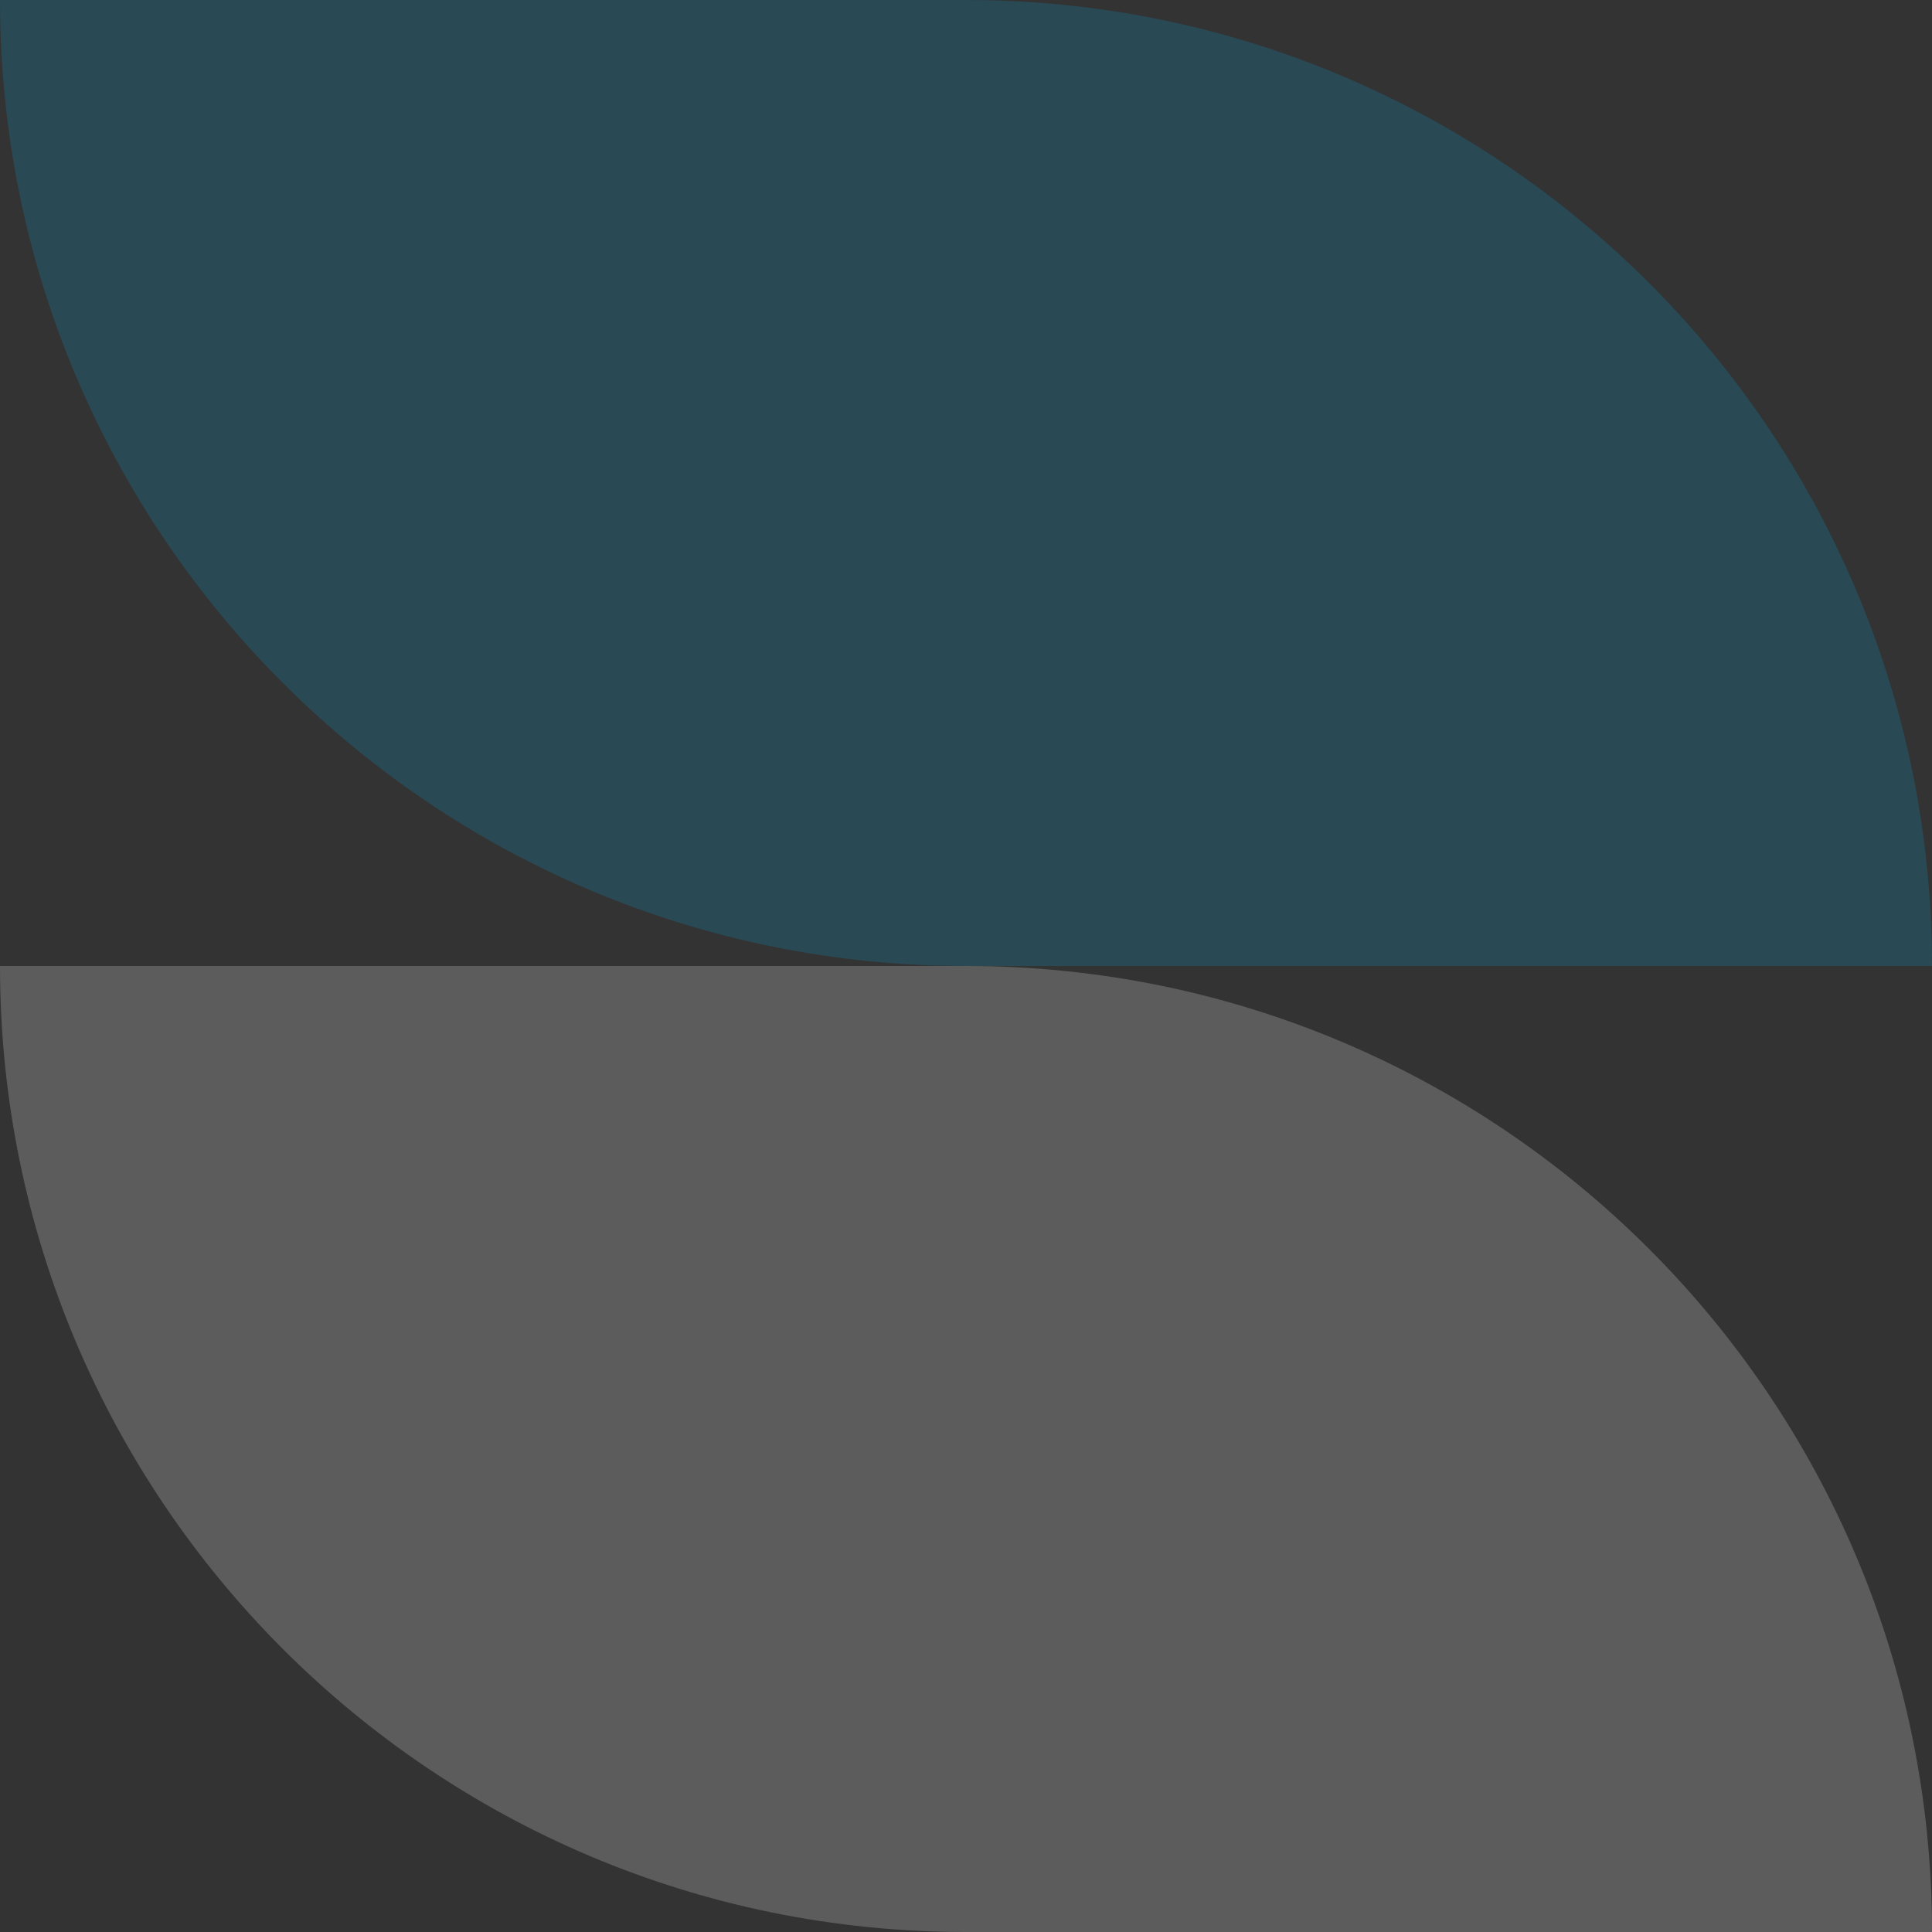 <svg xmlns="http://www.w3.org/2000/svg" width="296" height="296" viewBox="0 0 296 296" fill="none"><rect x="0" y="0" width="296" height="296" fill="#333333" stroke="none"/><path opacity="0.2" d="M0 0H148C229.738 0 296 66.262 296 148H148C66.262 148 0 81.738 0 0Z" fill="#00A0E0"></path><path opacity="0.2" d="M0 148H148C229.738 148 296 214.262 296 296H148C66.262 296 0 229.738 0 148Z" fill="white"></path></svg>